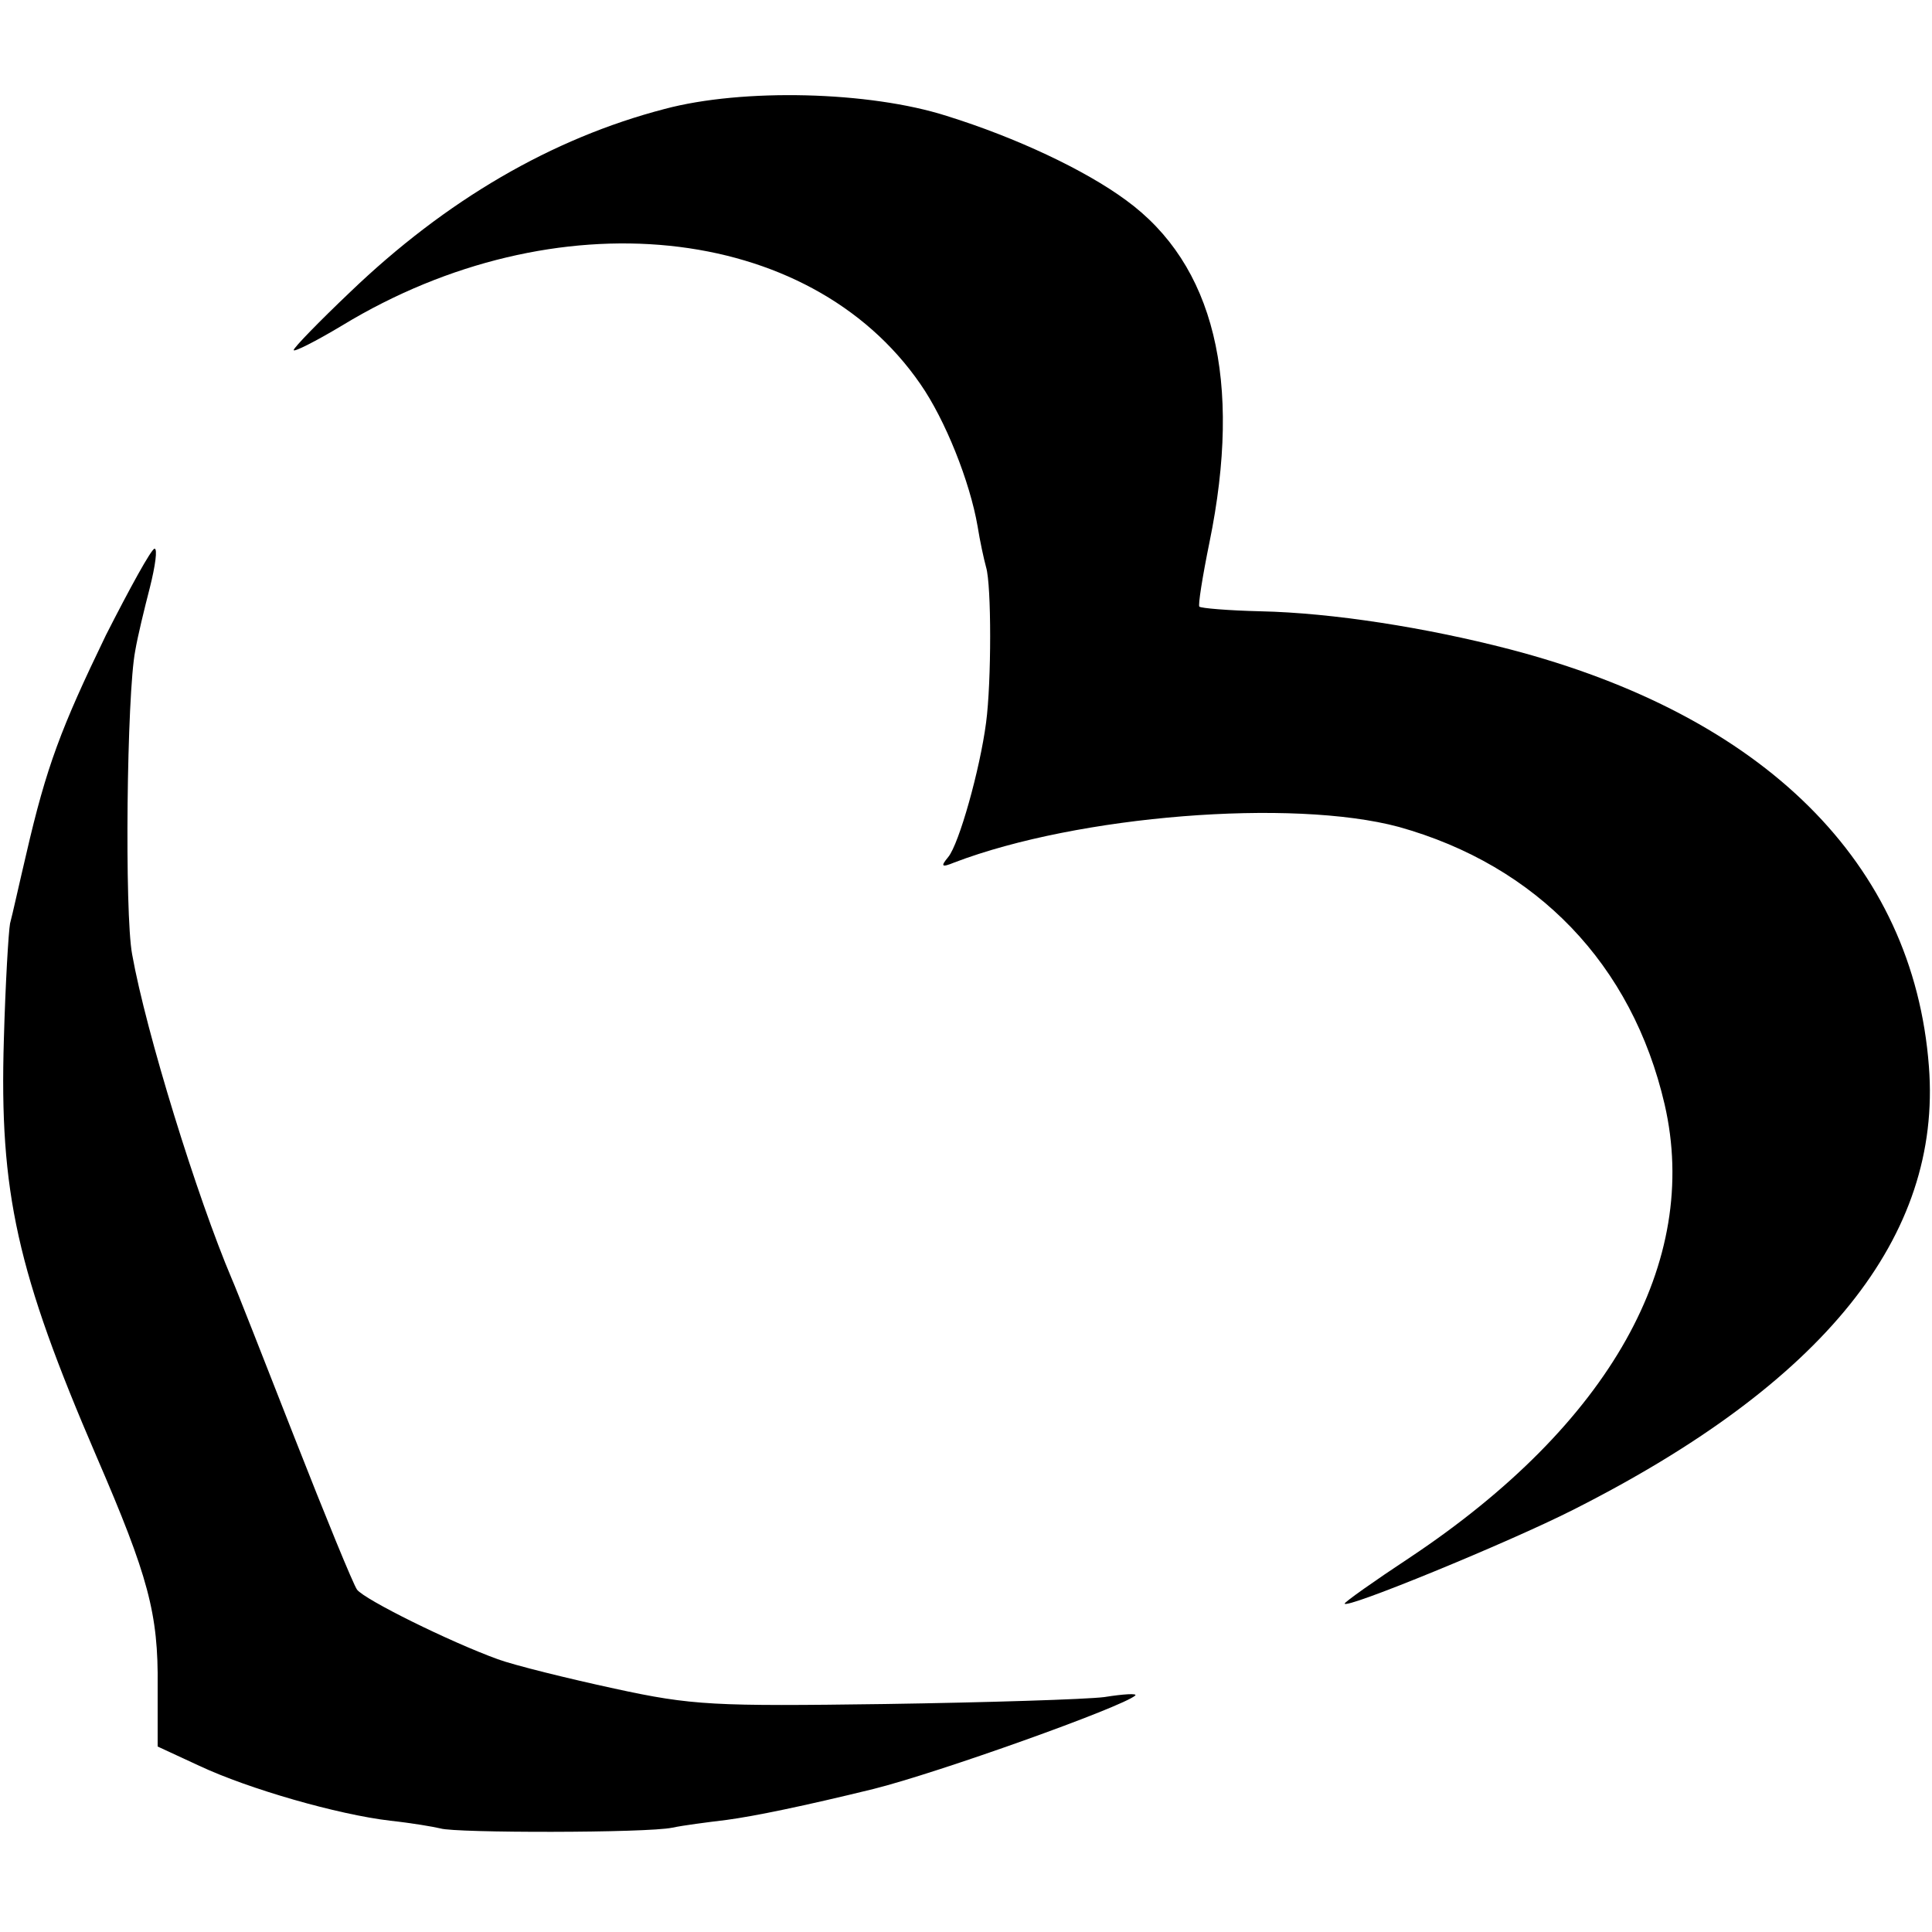 <?xml version="1.0" standalone="no"?>
<!DOCTYPE svg PUBLIC "-//W3C//DTD SVG 20010904//EN"
 "http://www.w3.org/TR/2001/REC-SVG-20010904/DTD/svg10.dtd">
<svg version="1.0" xmlns="http://www.w3.org/2000/svg"
 width="250pt" height="250pt" viewBox="0 0 250 250"
 preserveAspectRatio="xMidYMid meet">
<g transform="translate(0,250) scale(0.1,-0.1)"
fill="#000000" stroke="none">
<path d="M860 2359 c-146 -38 -283 -118 -407 -237 -40 -38 -73 -72 -73 -75 0
-3 28 11 63 32 275 167 604 133 748 -76 32 -46 64 -126 74 -184 3 -19 8 -42
11 -53 7 -23 7 -148 0 -201 -8 -61 -35 -157 -49 -174 -10 -12 -9 -14 8 -7 160
61 437 83 575 46 179 -50 302 -178 344 -359 47 -204 -71 -414 -329 -586 -47
-31 -85 -58 -85 -60 0 -8 212 79 295 121 325 164 478 354 461 574 -20 263
-213 454 -543 540 -108 28 -229 47 -322 49 -42 1 -77 4 -79 6 -2 1 4 39 13 83
43 210 6 360 -108 443 -53 39 -142 81 -232 109 -100 32 -264 36 -365 9z"/>
<path d="M137 1678 c-58 -120 -77 -170 -103 -283 -9 -38 -18 -79 -21 -90 -2
-11 -6 -78 -8 -150 -6 -198 17 -301 120 -540 67 -155 80 -203 79 -297 l0 -78
54 -25 c64 -30 179 -63 247 -71 28 -3 57 -8 65 -10 19 -6 267 -6 300 1 14 3
45 7 70 10 37 5 100 18 190 40 84 21 322 106 339 121 3 3 -15 2 -40 -2 -24 -3
-152 -7 -284 -9 -221 -3 -249 -2 -350 20 -60 13 -129 30 -151 38 -63 23 -172
77 -182 90 -5 7 -41 95 -81 197 -40 102 -76 194 -81 205 -45 106 -111 319
-129 420 -10 53 -7 337 4 393 3 18 12 55 19 82 7 28 10 50 6 50 -4 0 -32 -51
-63 -112z"/>
</g>
</svg>

